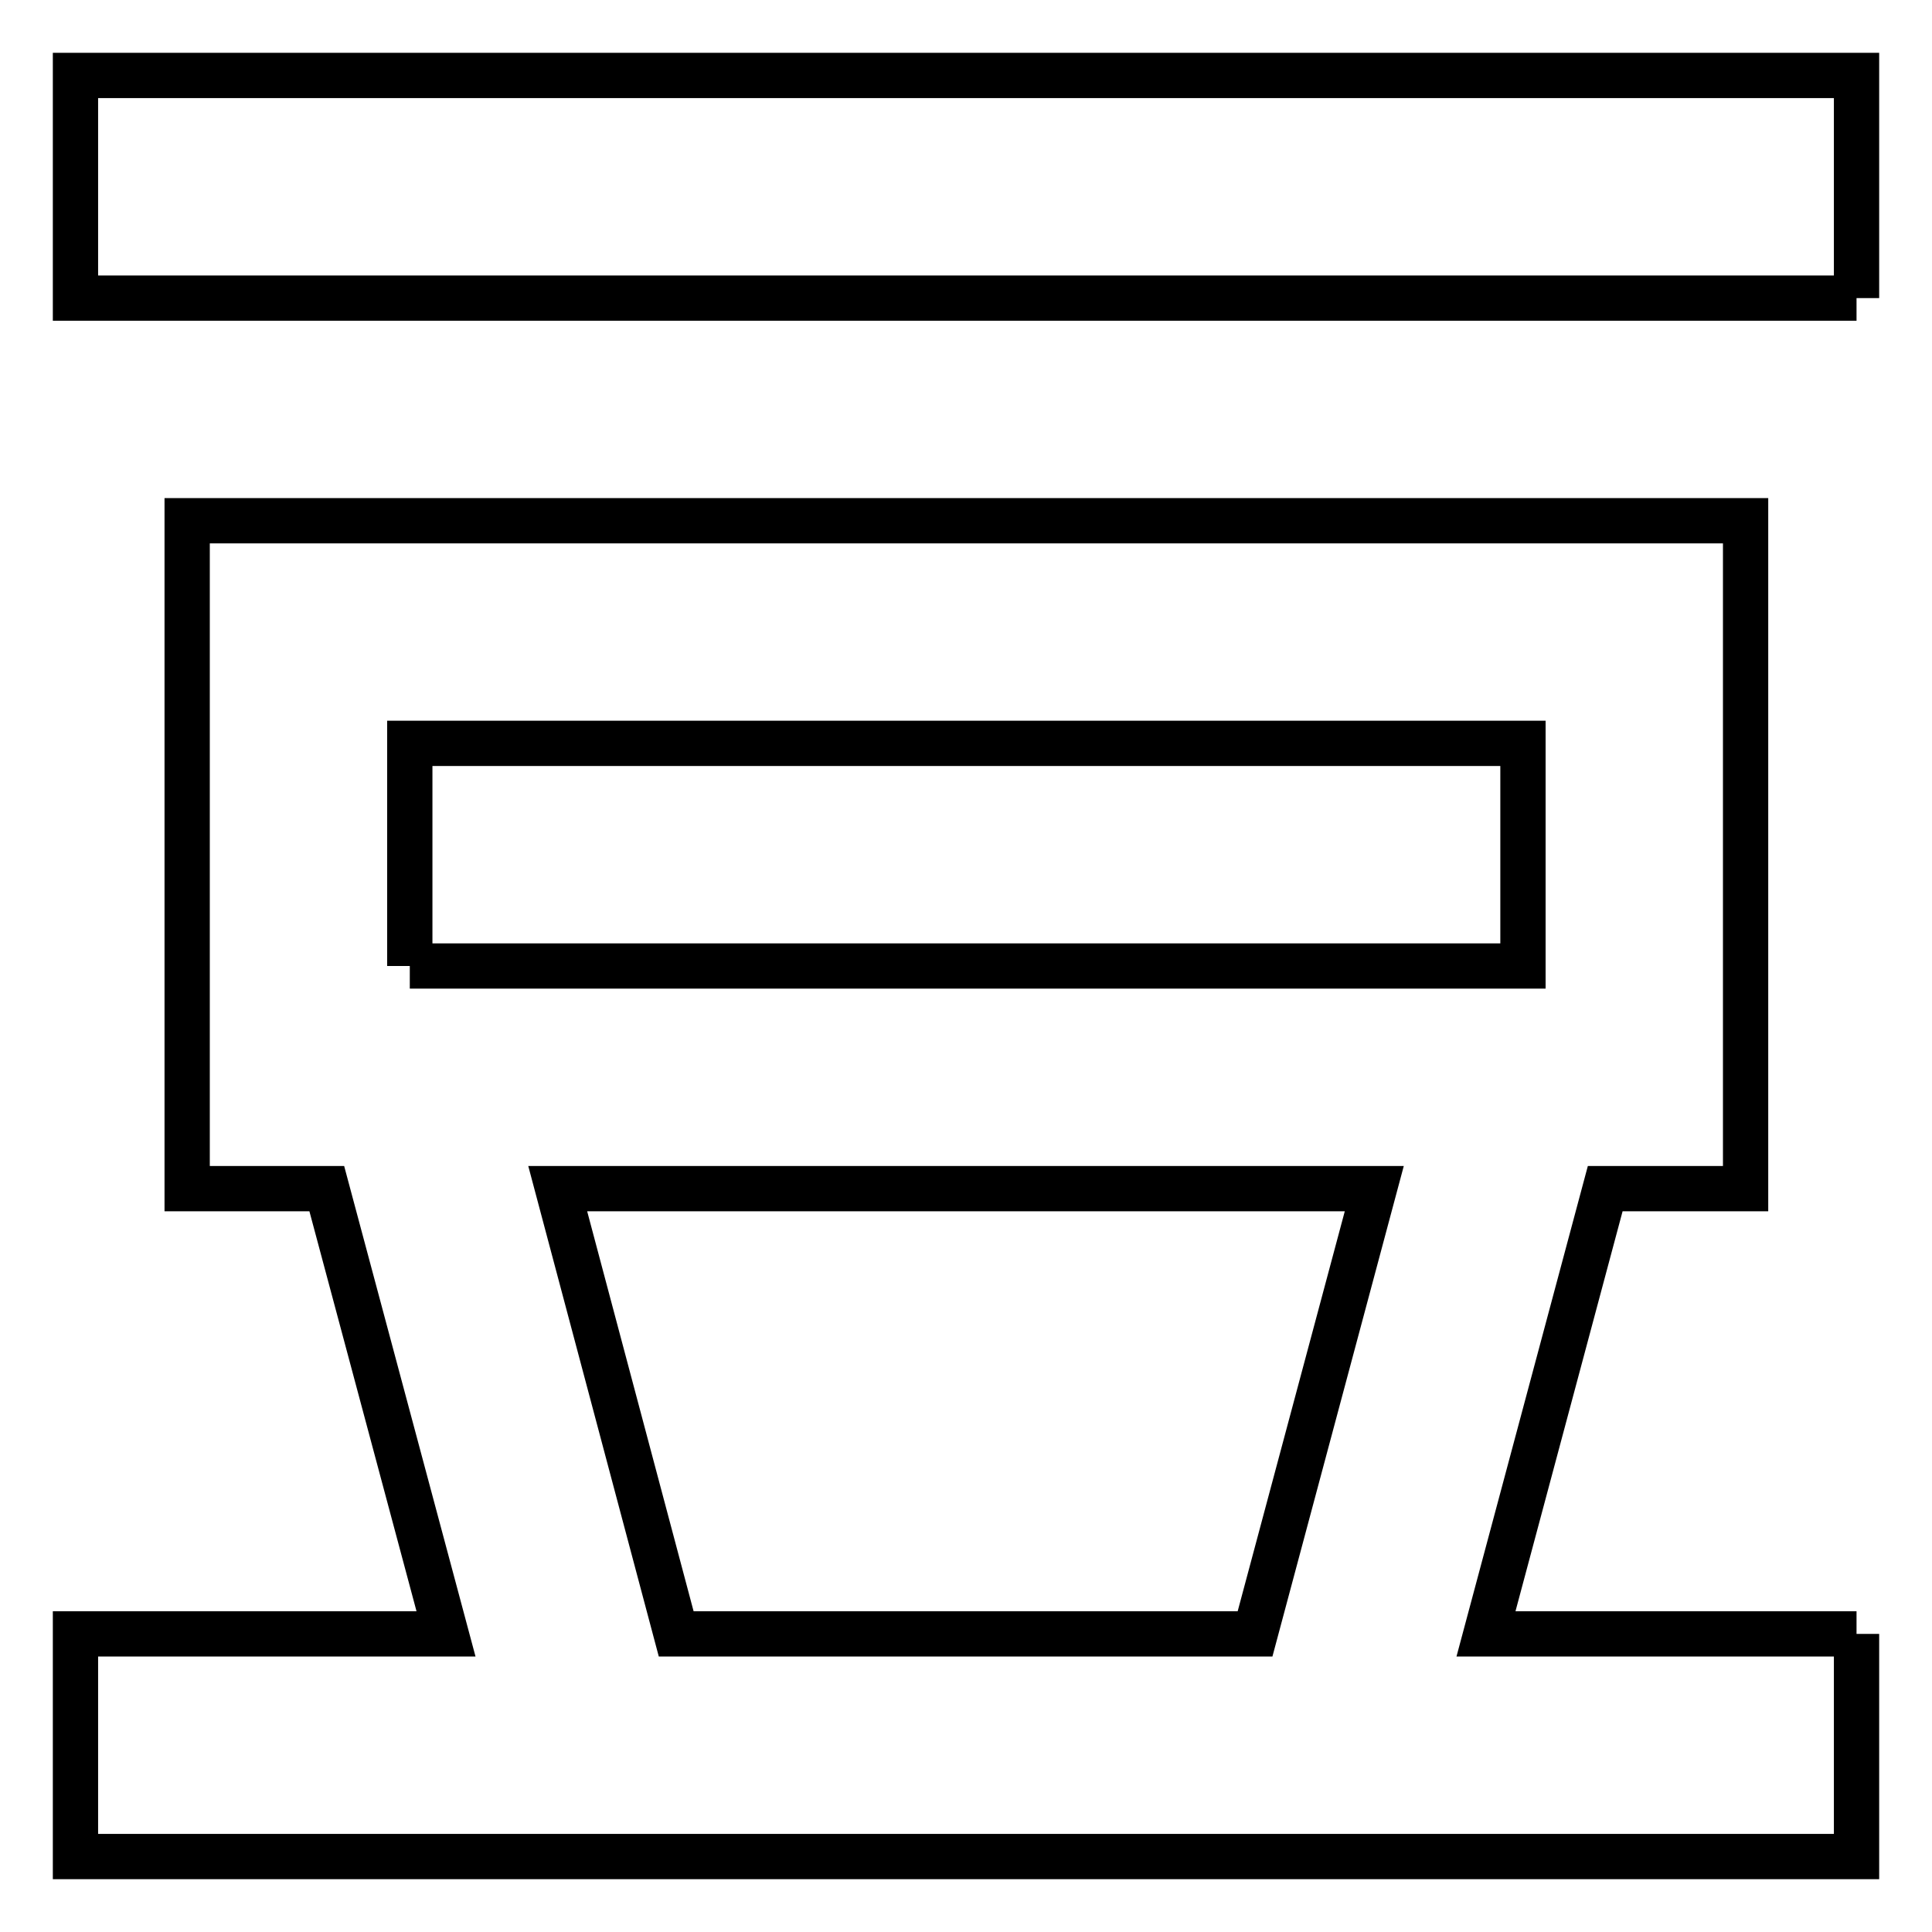<?xml version="1.0" encoding="utf-8"?>
<!-- Svg Vector Icons : http://www.onlinewebfonts.com/icon -->
<!DOCTYPE svg PUBLIC "-//W3C//DTD SVG 1.1//EN" "http://www.w3.org/Graphics/SVG/1.1/DTD/svg11.dtd">
<svg version="1.1" xmlns="http://www.w3.org/2000/svg" xmlns:xlink="http://www.w3.org/1999/xlink" x="0px" y="0px" viewBox="0 0 256 256" enable-background="new 0 0 256 256" xml:space="preserve">
<g> <path stroke-width="6" fill-opacity="0" stroke="#000000"  d="M246,39.5H10V10h236V39.5 M246,216.5V246H10v-29.5h49.1l-15.8-59H24.8V69h206.5v88.5h-18.6l-15.8,59H246  M54.3,128h147.5V98.5H54.3V128 M89.6,216.5h76.7l15.8-59H73.9L89.6,216.5z"/></g>
</svg>